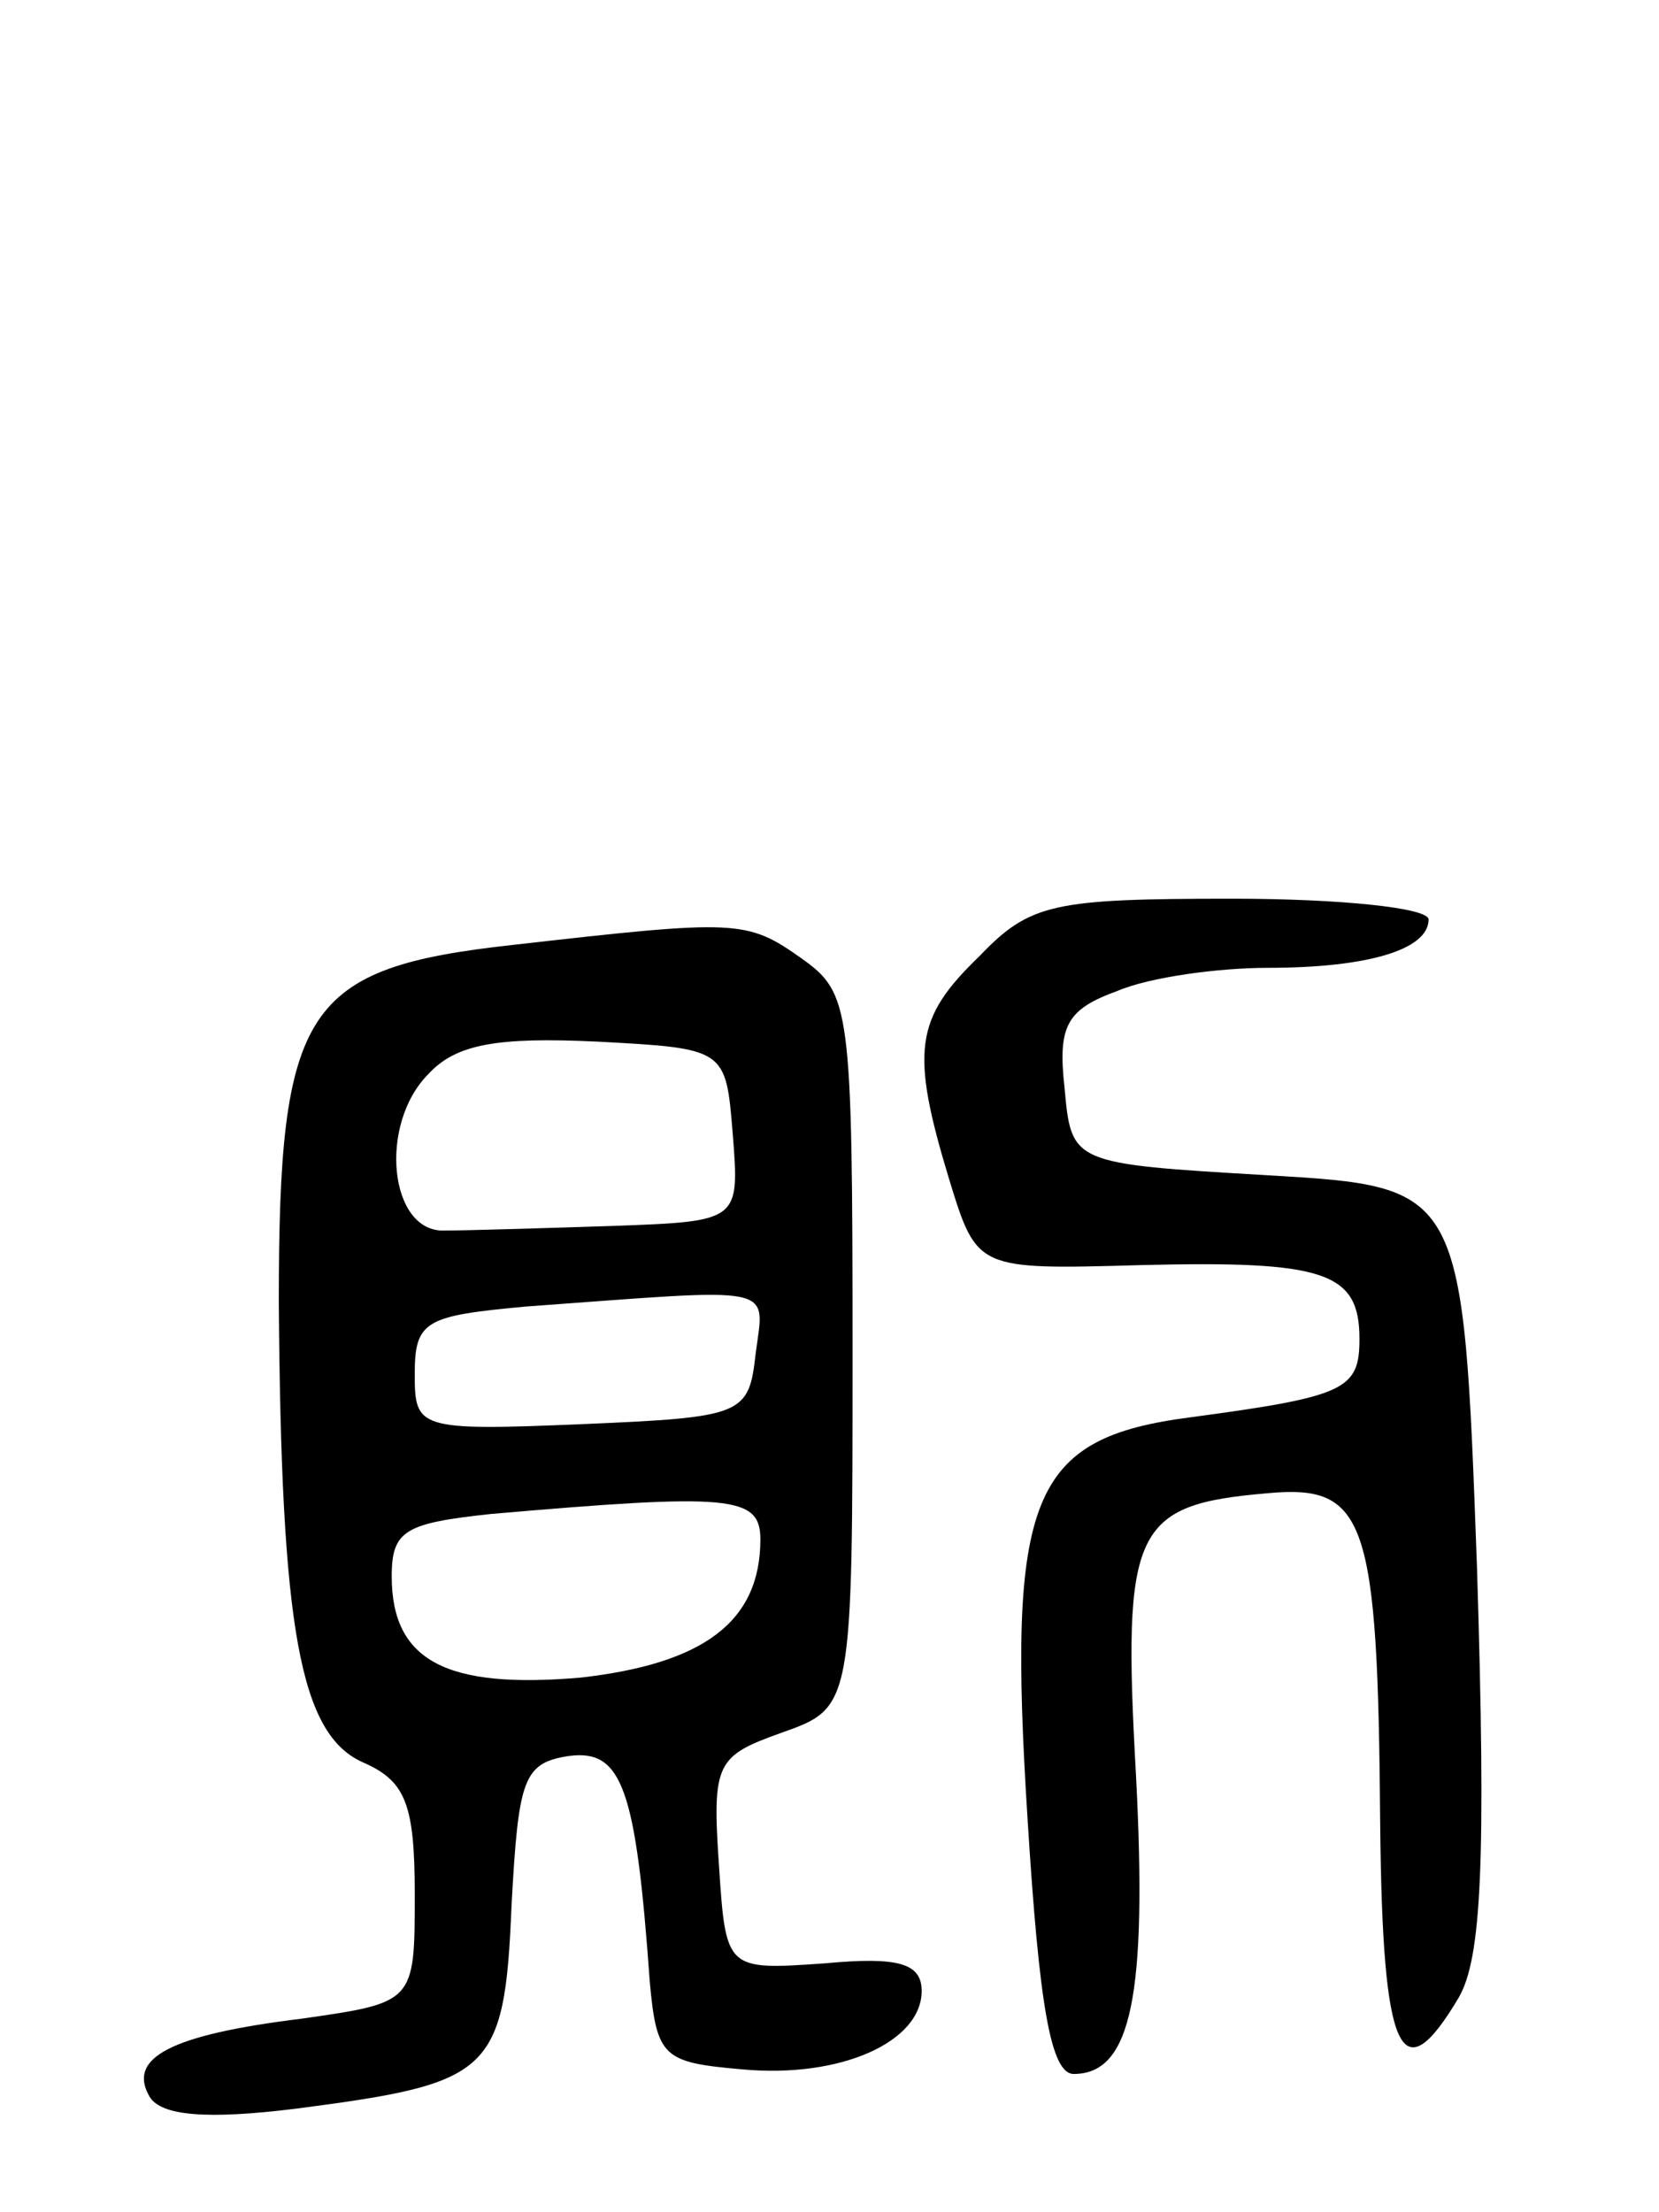 <svg version="1.0" xmlns="http://www.w3.org/2000/svg" width="72" height="96" viewBox="0 0 72 96" ><g transform="translate(0,96) scale(0.1,-0.1)" ><path d="M425 545 c-28 -27 -30 -41 -13 -97 12 -39 12 -39 83 -37 80 2 95 -3 95 -32 0 -22 -6 -25 -73 -34 -70 -9 -80 -34 -71 -175 5 -80 10 -110 20 -110 25 0 32 34 27 130 -6 107 -1 117 57 122 43 4 48 -11 49 -144 1 -100 9 -117 34 -75 10 17 12 59 8 187 -6 165 -6 165 -91 170 -85 5 -85 5 -88 38 -3 27 1 34 23 42 14 6 44 10 65 10 44 0 70 8 70 21 0 5 -38 9 -85 9 -78 0 -88 -2 -110 -25z"/><path d="M223 550 c-91 -10 -102 -27 -102 -155 1 -142 9 -188 37 -200 18 -8 22 -18 22 -57 0 -47 0 -47 -49 -54 -57 -7 -76 -17 -66 -34 5 -8 24 -10 64 -5 84 11 90 15 93 88 3 55 5 62 25 65 23 3 29 -14 35 -98 3 -33 6 -35 40 -38 43 -4 78 12 78 34 0 12 -10 15 -42 12 -43 -3 -43 -3 -46 43 -3 44 -1 47 27 57 31 11 31 11 31 166 0 149 -1 155 -22 170 -24 17 -28 17 -125 6z m95 -82 c3 -38 3 -38 -52 -40 -31 -1 -64 -2 -73 -2 -24 -1 -29 46 -7 68 12 13 30 16 73 14 56 -3 56 -3 59 -40z m10 -95 c-3 -27 -5 -28 -75 -31 -72 -3 -73 -2 -73 22 0 23 5 25 48 29 110 8 104 10 100 -20z m2 -81 c0 -36 -25 -54 -78 -60 -58 -5 -82 7 -82 44 0 20 6 23 43 27 104 9 117 8 117 -11z"/></g></svg> 
